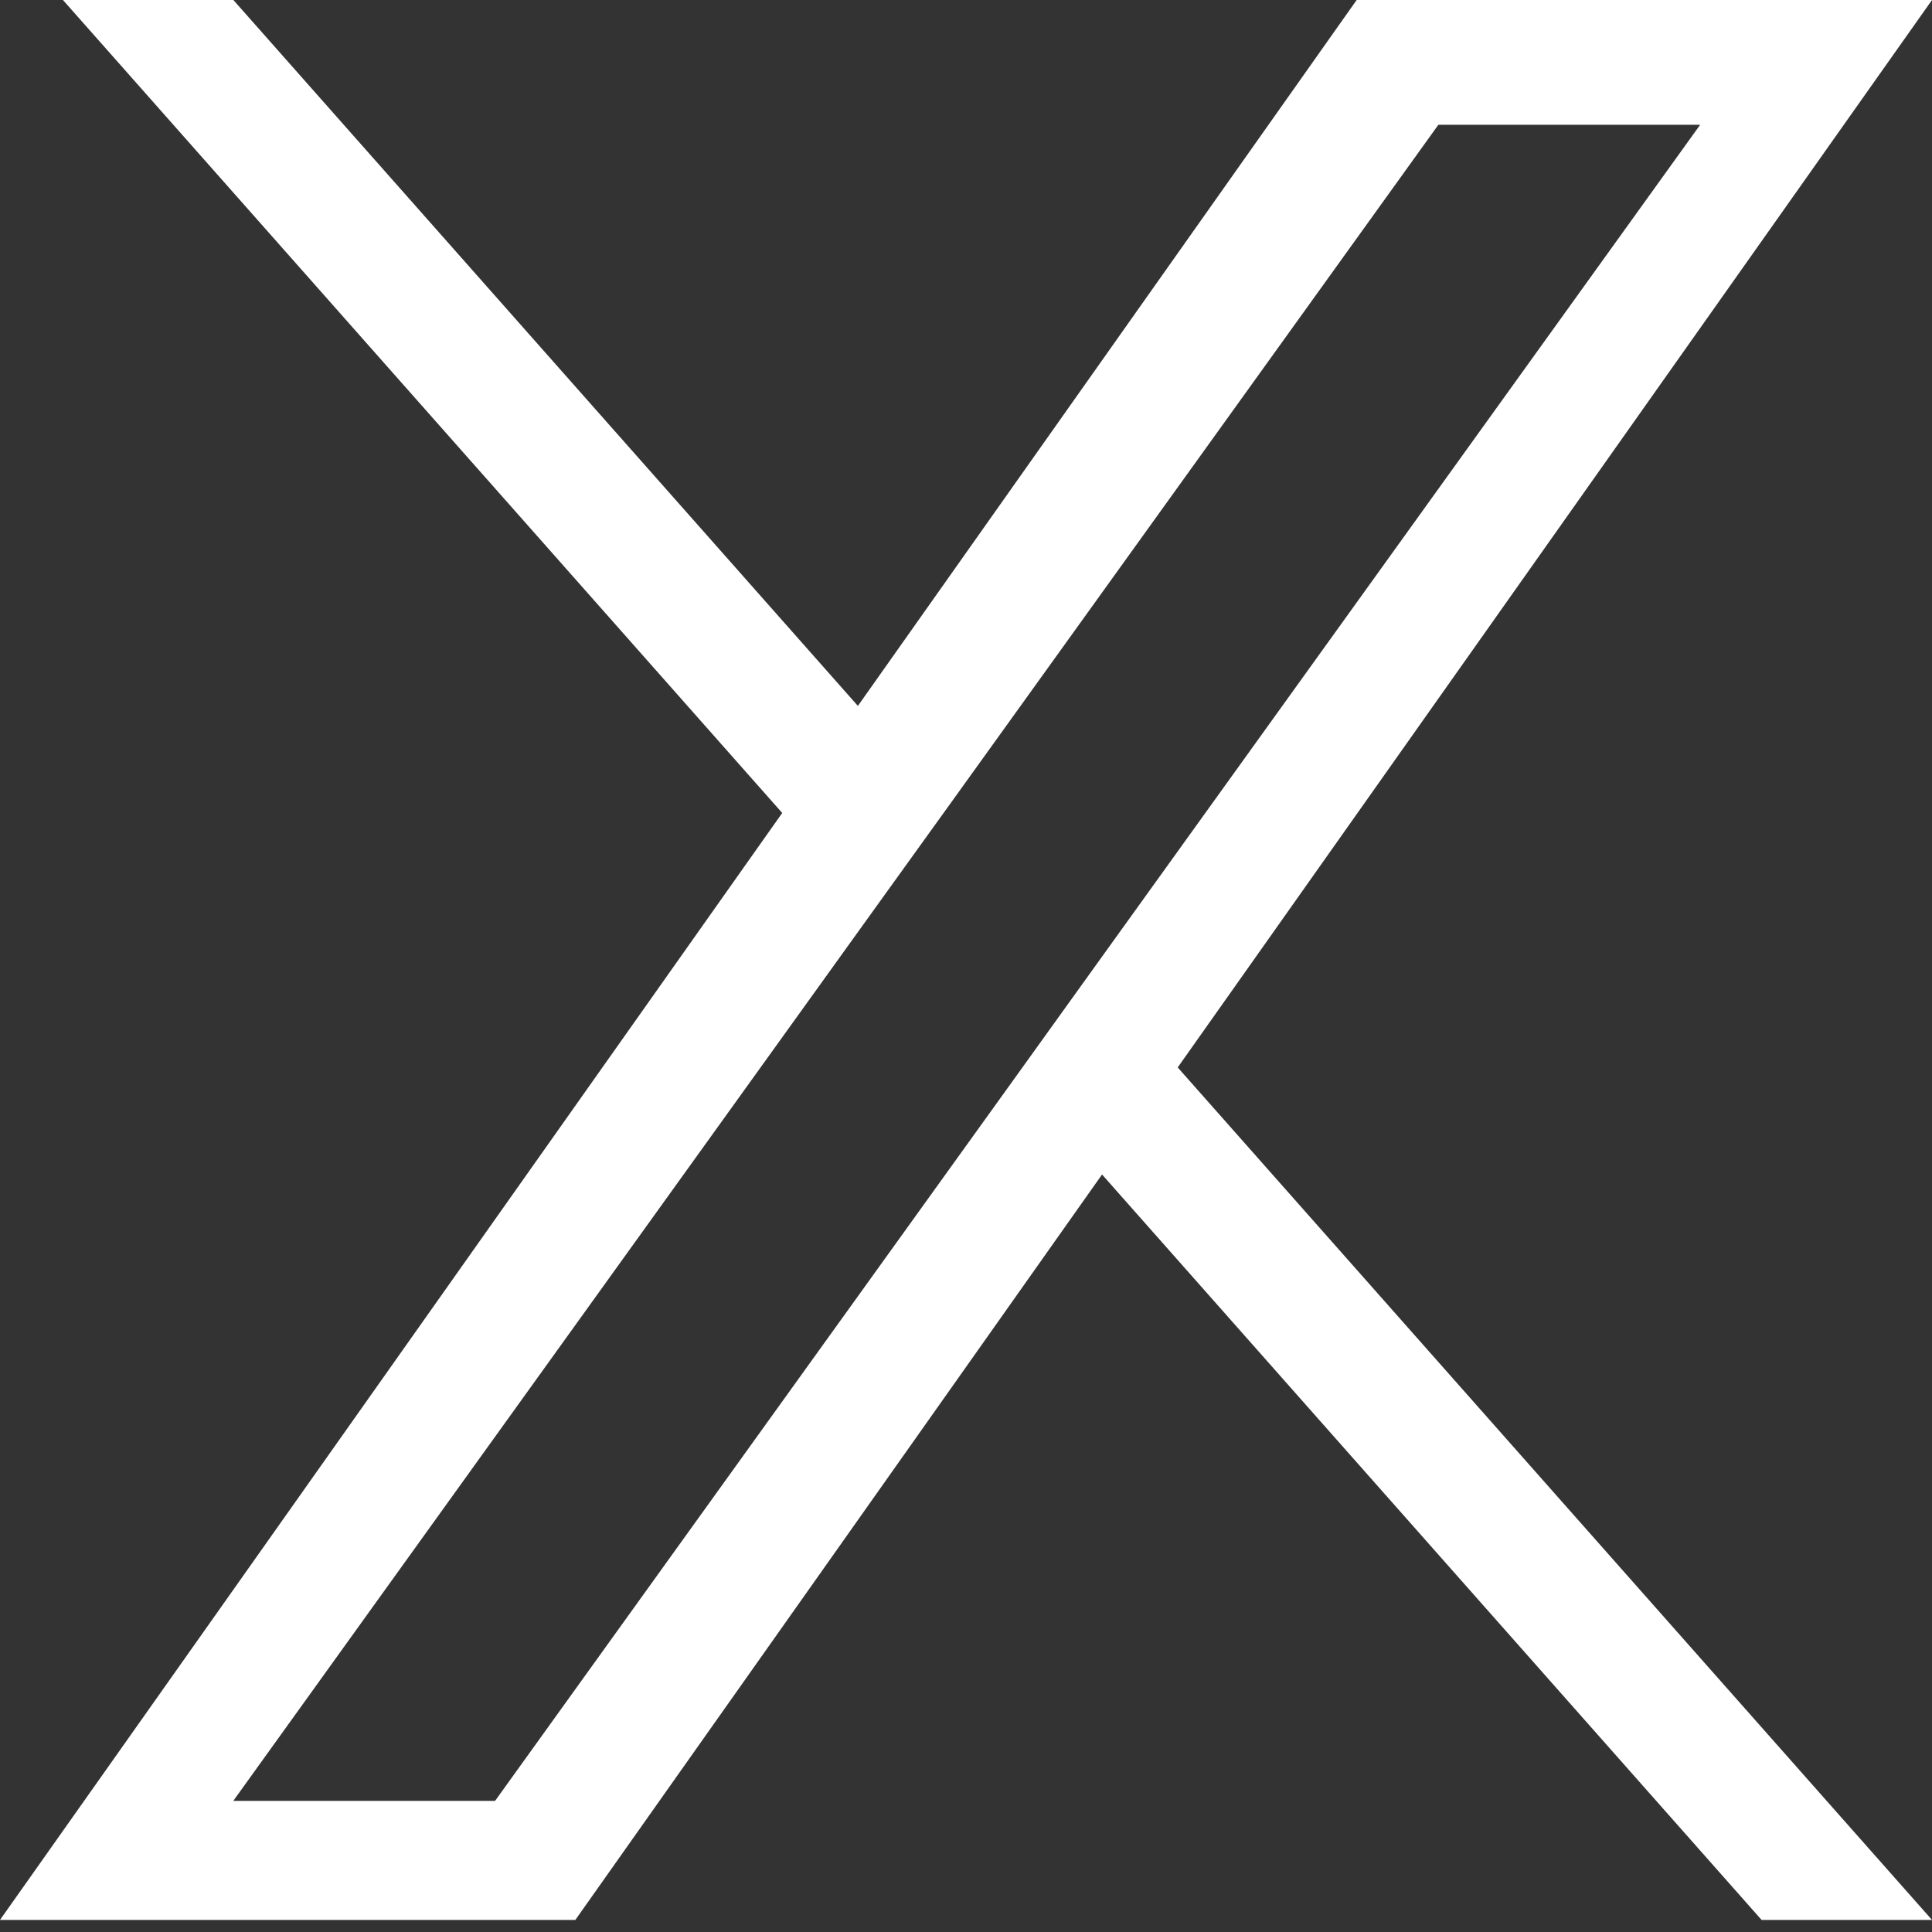 <svg width="24" height="24" viewBox="0 0 24 24" fill="none" xmlns="http://www.w3.org/2000/svg">
<rect x="0" y="0" width="24" height="24" fill="#333333" stroke="none"/>
<path d="M9.717 10.099L0.782 3.05176e-05H2.899L10.657 8.769L16.853 3.05176e-05H24L14.63 13.26L24 23.85H21.883L13.69 14.59L7.147 23.85H0L9.717 10.099H9.717ZM12.617 13.377L13.566 12.056L21.12 1.55H17.868L11.772 10.029L10.822 11.349L2.898 22.371H6.15L12.617 13.377V13.377Z" fill="white"/>
</svg>
